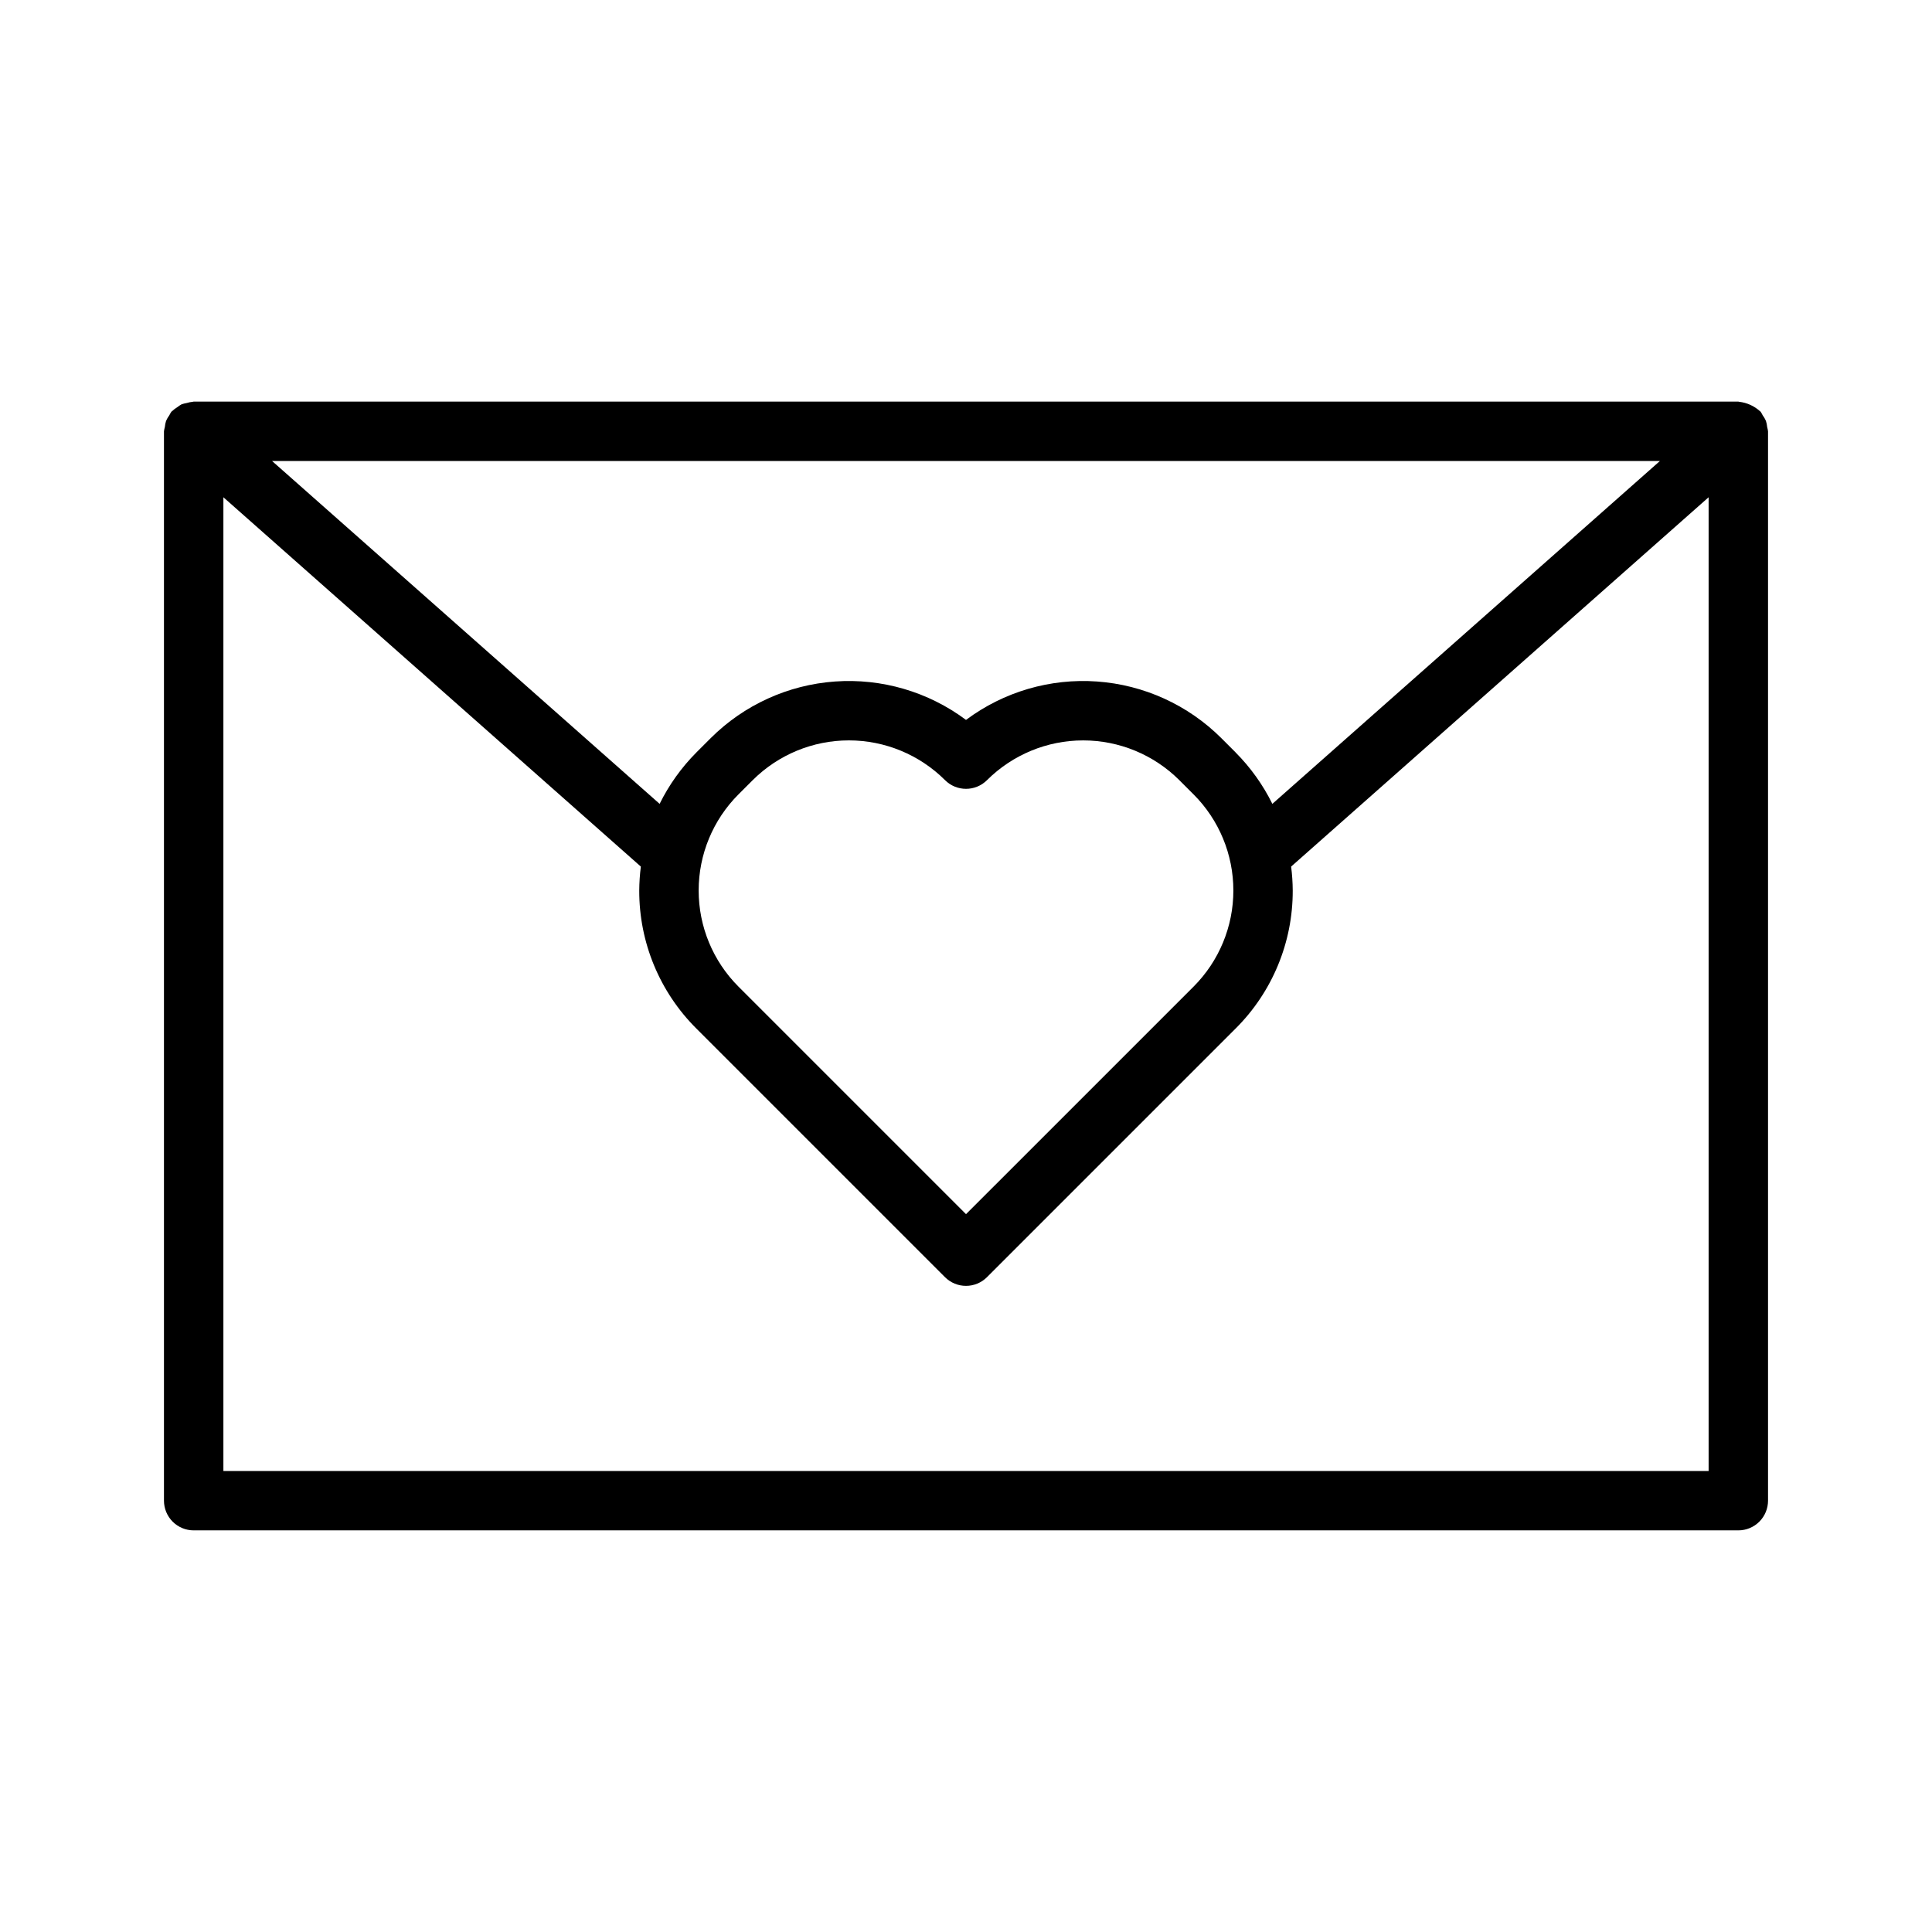 <?xml version="1.0" encoding="UTF-8"?>
<!-- Uploaded to: ICON Repo, www.iconrepo.com, Generator: ICON Repo Mixer Tools -->
<svg fill="#000000" width="800px" height="800px" version="1.1" viewBox="144 144 512 512" xmlns="http://www.w3.org/2000/svg">
 <path d="m612.32 257.18c-0.051-0.559-0.16-1.109-0.332-1.645-0.23-0.527-0.523-1.027-0.867-1.492-0.16-0.328-0.344-0.648-0.551-0.953-0.055-0.059-0.129-0.078-0.184-0.141-1.52-1.371-3.434-2.234-5.469-2.469-0.086-0.004-0.156-0.051-0.242-0.051h-409.35c-0.086 0-0.156 0.047-0.242 0.047v0.004c-0.551 0.051-1.098 0.16-1.625 0.328-0.465 0.074-0.922 0.195-1.363 0.352-0.367 0.207-0.715 0.441-1.043 0.703-0.52 0.309-1 0.672-1.438 1.086-0.055 0.059-0.129 0.078-0.184 0.141-0.207 0.305-0.391 0.621-0.551 0.953-0.344 0.465-0.633 0.965-0.867 1.496-0.168 0.531-0.281 1.082-0.328 1.641-0.105 0.367-0.184 0.742-0.23 1.121v283.39c0 2.086 0.832 4.09 2.305 5.566 1.477 1.477 3.481 2.305 5.566 2.305h409.35c2.086 0 4.09-0.828 5.566-2.305 1.477-1.477 2.305-3.481 2.305-5.566v-283.39c-0.047-0.379-0.121-0.754-0.227-1.121zm-272.61 97.332 3.766-3.766h0.004c6.766-6.746 15.926-10.535 25.48-10.535 9.551 0 18.715 3.789 25.48 10.535 3.074 3.07 8.055 3.07 11.129 0 6.769-6.742 15.93-10.531 25.48-10.531 9.555 0 18.715 3.789 25.48 10.531l3.766 3.766h0.004c6.758 6.758 10.555 15.922 10.555 25.48 0 9.555-3.797 18.723-10.555 25.48l-60.297 60.293-60.293-60.293c-6.762-6.758-10.559-15.926-10.559-25.48 0-9.559 3.797-18.723 10.559-25.48zm131.72-11.133-3.766-3.766c-8.82-8.793-20.508-14.121-32.934-15.008-12.422-0.887-24.75 2.727-34.727 10.18-9.98-7.453-22.305-11.066-34.73-10.18-12.422 0.887-24.109 6.211-32.93 15.008l-3.766 3.766c-3.977 3.988-7.277 8.602-9.77 13.652l-102.7-90.855h367.78l-102.7 90.855c-2.492-5.051-5.793-9.664-9.77-13.652zm-268.23 190.45v-258.05l110.63 97.875c-0.27 2.106-0.41 4.223-0.426 6.344-0.035 13.738 5.426 26.918 15.168 36.605l65.859 65.859c1.477 1.477 3.477 2.305 5.566 2.305 2.086 0 4.09-0.828 5.562-2.305l65.859-65.859c9.742-9.688 15.203-22.867 15.168-36.605-0.012-2.121-0.156-4.238-0.426-6.344l110.64-97.875v258.05z"/>
</svg>